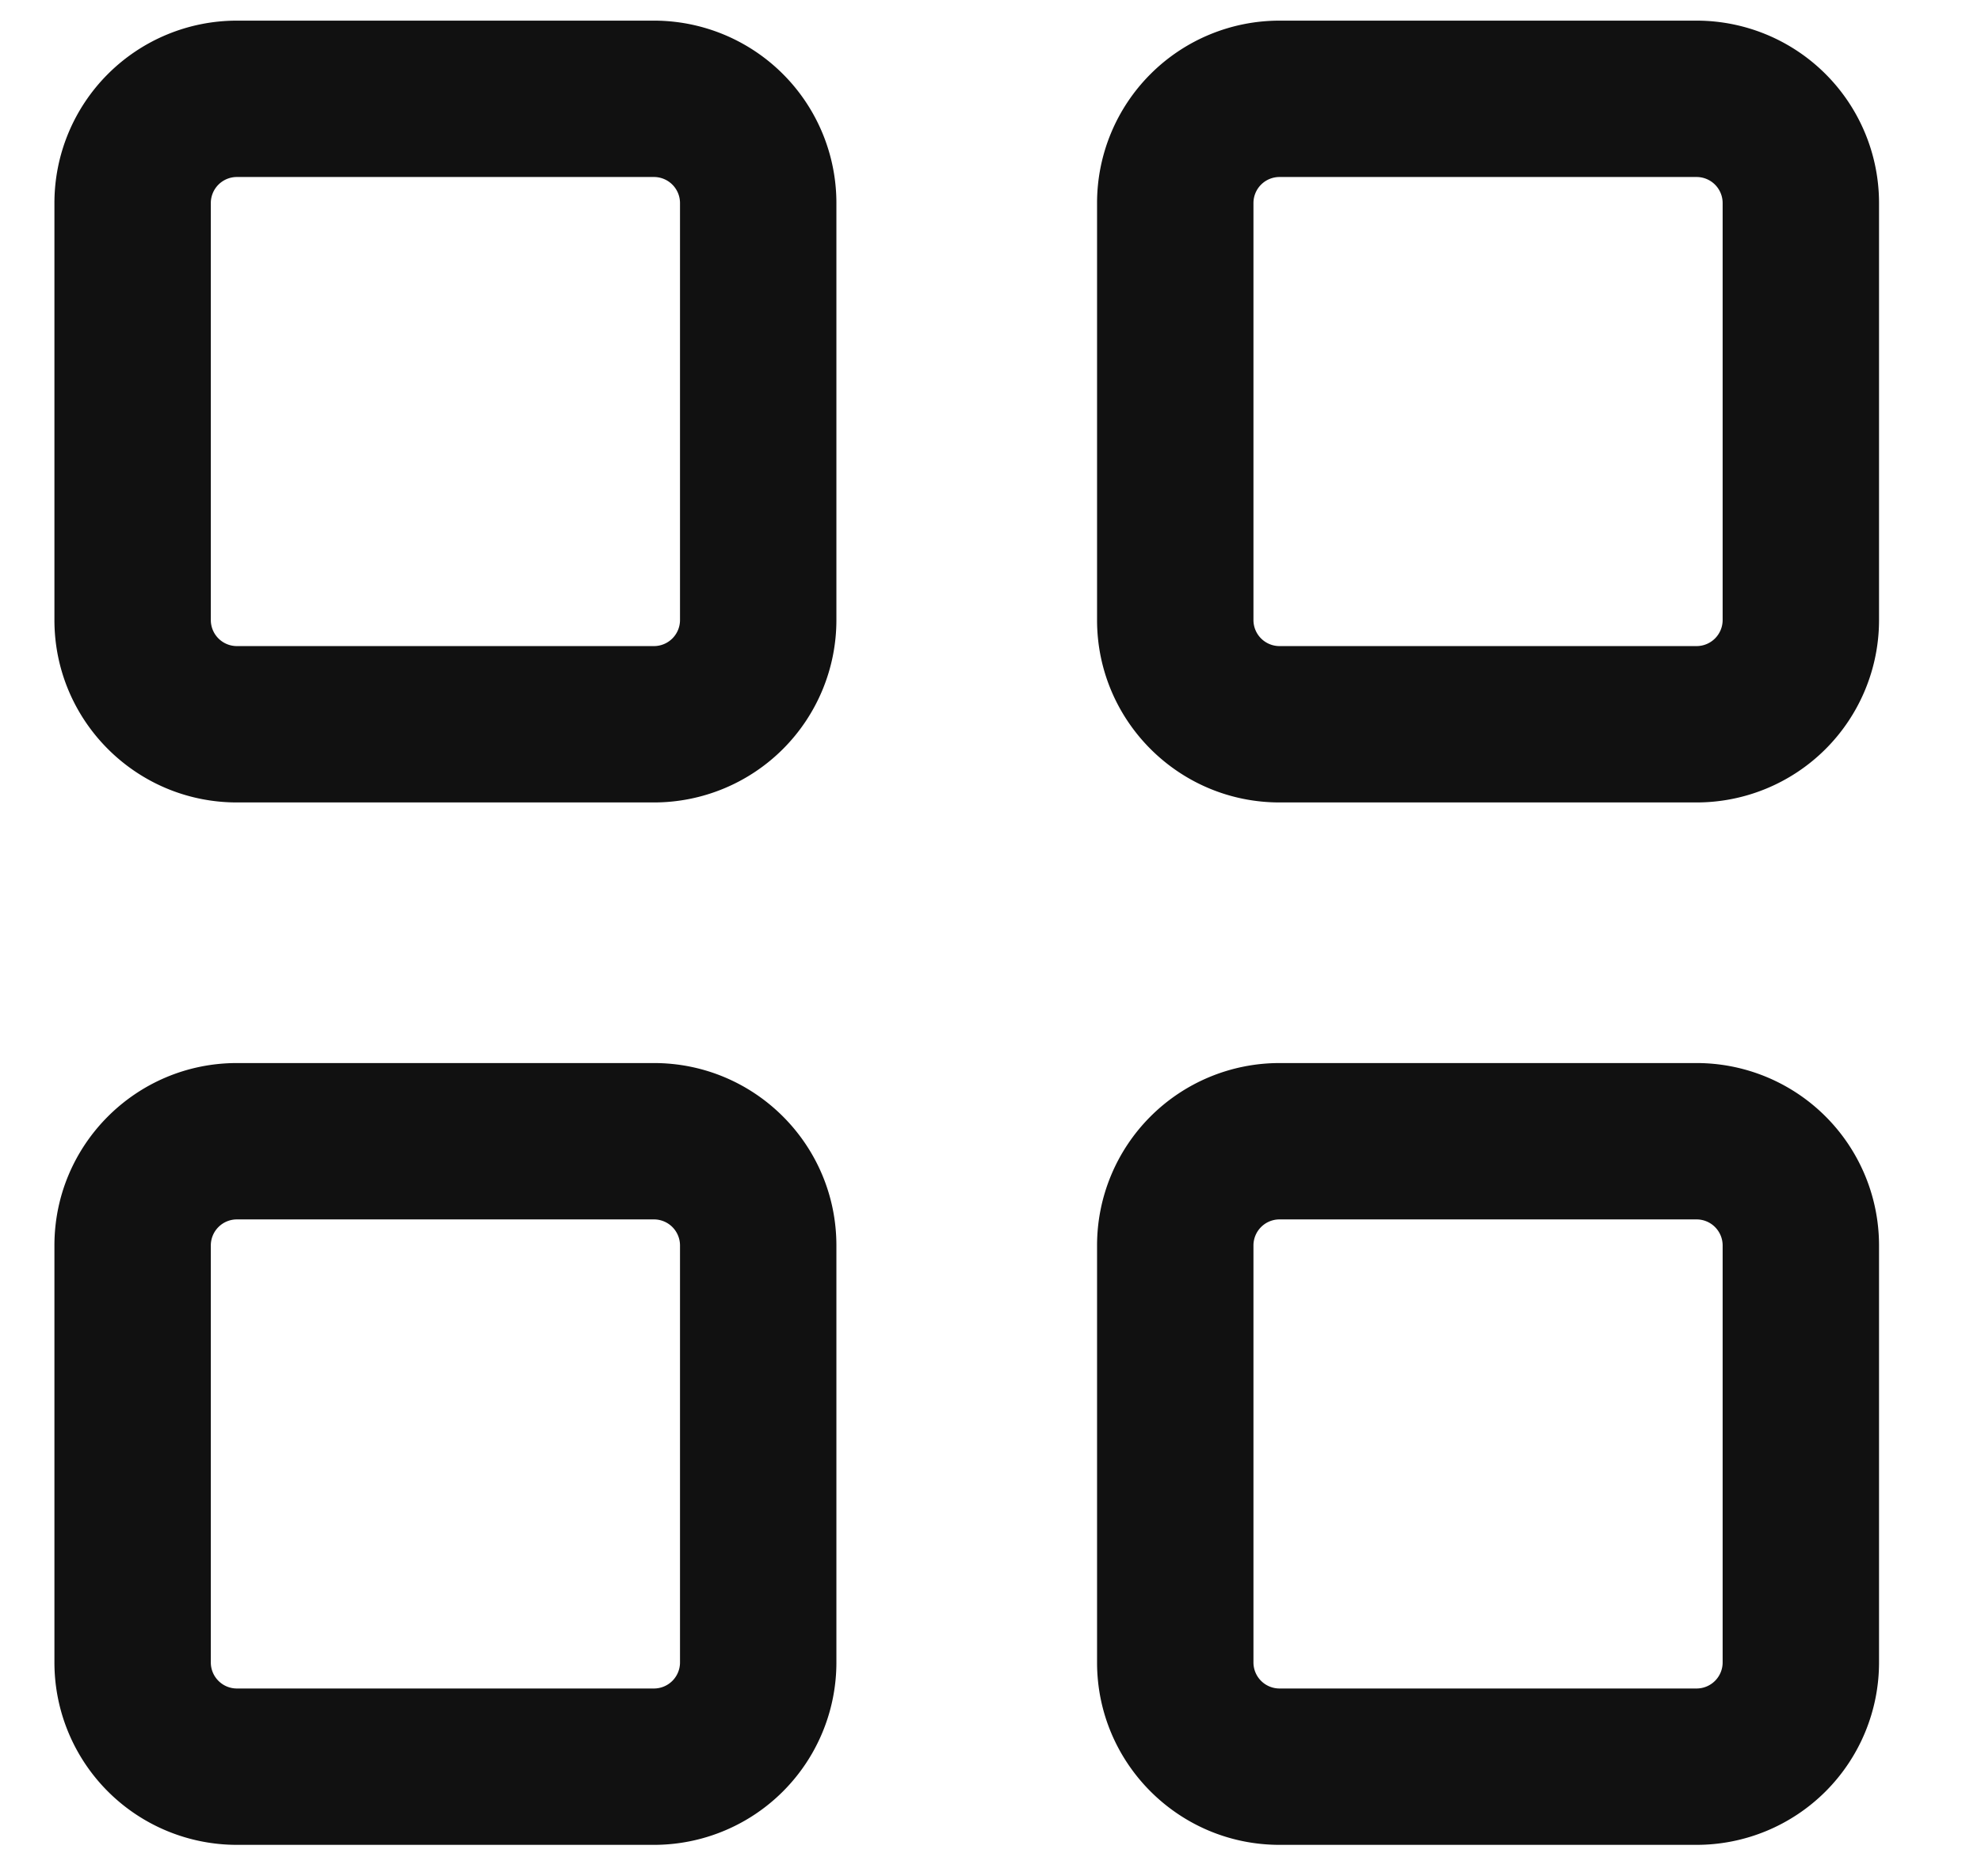 <svg viewBox="0 0 19 18" xmlns:xlink="http://www.w3.org/1999/xlink" xmlns="http://www.w3.org/2000/svg" width="19" height="18" fill="none"><path fill="#111" fill-rule="evenodd" d="M2.022 1.948a.25.25 0 0 1 .25-.25h4a.25.25 0 0 1 .25.25v4a.25.25 0 0 1-.25.25h-4a.25.25 0 0 1-.25-.25v-4zm.25-1.75a1.75 1.75 0 0 0-1.75 1.75v4c0 .966.784 1.75 1.75 1.75h4a1.75 1.75 0 0 0 1.75-1.75v-4a1.75 1.75 0 0 0-1.75-1.75h-4zm9.75 1.75a.25.25 0 0 1 .25-.25h4a.25.25 0 0 1 .25.25v4a.25.25 0 0 1-.25.25h-4a.25.25 0 0 1-.25-.25v-4zm.25-1.75a1.75 1.75 0 0 0-1.75 1.75v4c0 .966.784 1.75 1.75 1.75h4a1.75 1.75 0 0 0 1.75-1.75v-4a1.75 1.75 0 0 0-1.75-1.75h-4zm-10 11.5a.25.25 0 0 0-.25.25v4c0 .138.112.25.25.25h4a.25.25 0 0 0 .25-.25v-4a.25.25 0 0 0-.25-.25h-4zm-1.75.25c0-.966.784-1.75 1.75-1.75h4c.967 0 1.75.784 1.75 1.75v4a1.75 1.75 0 0 1-1.75 1.75h-4a1.75 1.75 0 0 1-1.75-1.75v-4zm11.5 0a.25.25 0 0 1 .25-.25h4a.25.25 0 0 1 .25.25v4a.25.25 0 0 1-.25.25h-4a.25.25 0 0 1-.25-.25v-4zm.25-1.75a1.75 1.75 0 0 0-1.75 1.75v4c0 .966.784 1.75 1.75 1.75h4a1.75 1.75 0 0 0 1.75-1.75v-4a1.75 1.75 0 0 0-1.75-1.75h-4z" clip-rule="evenodd"/></svg>
